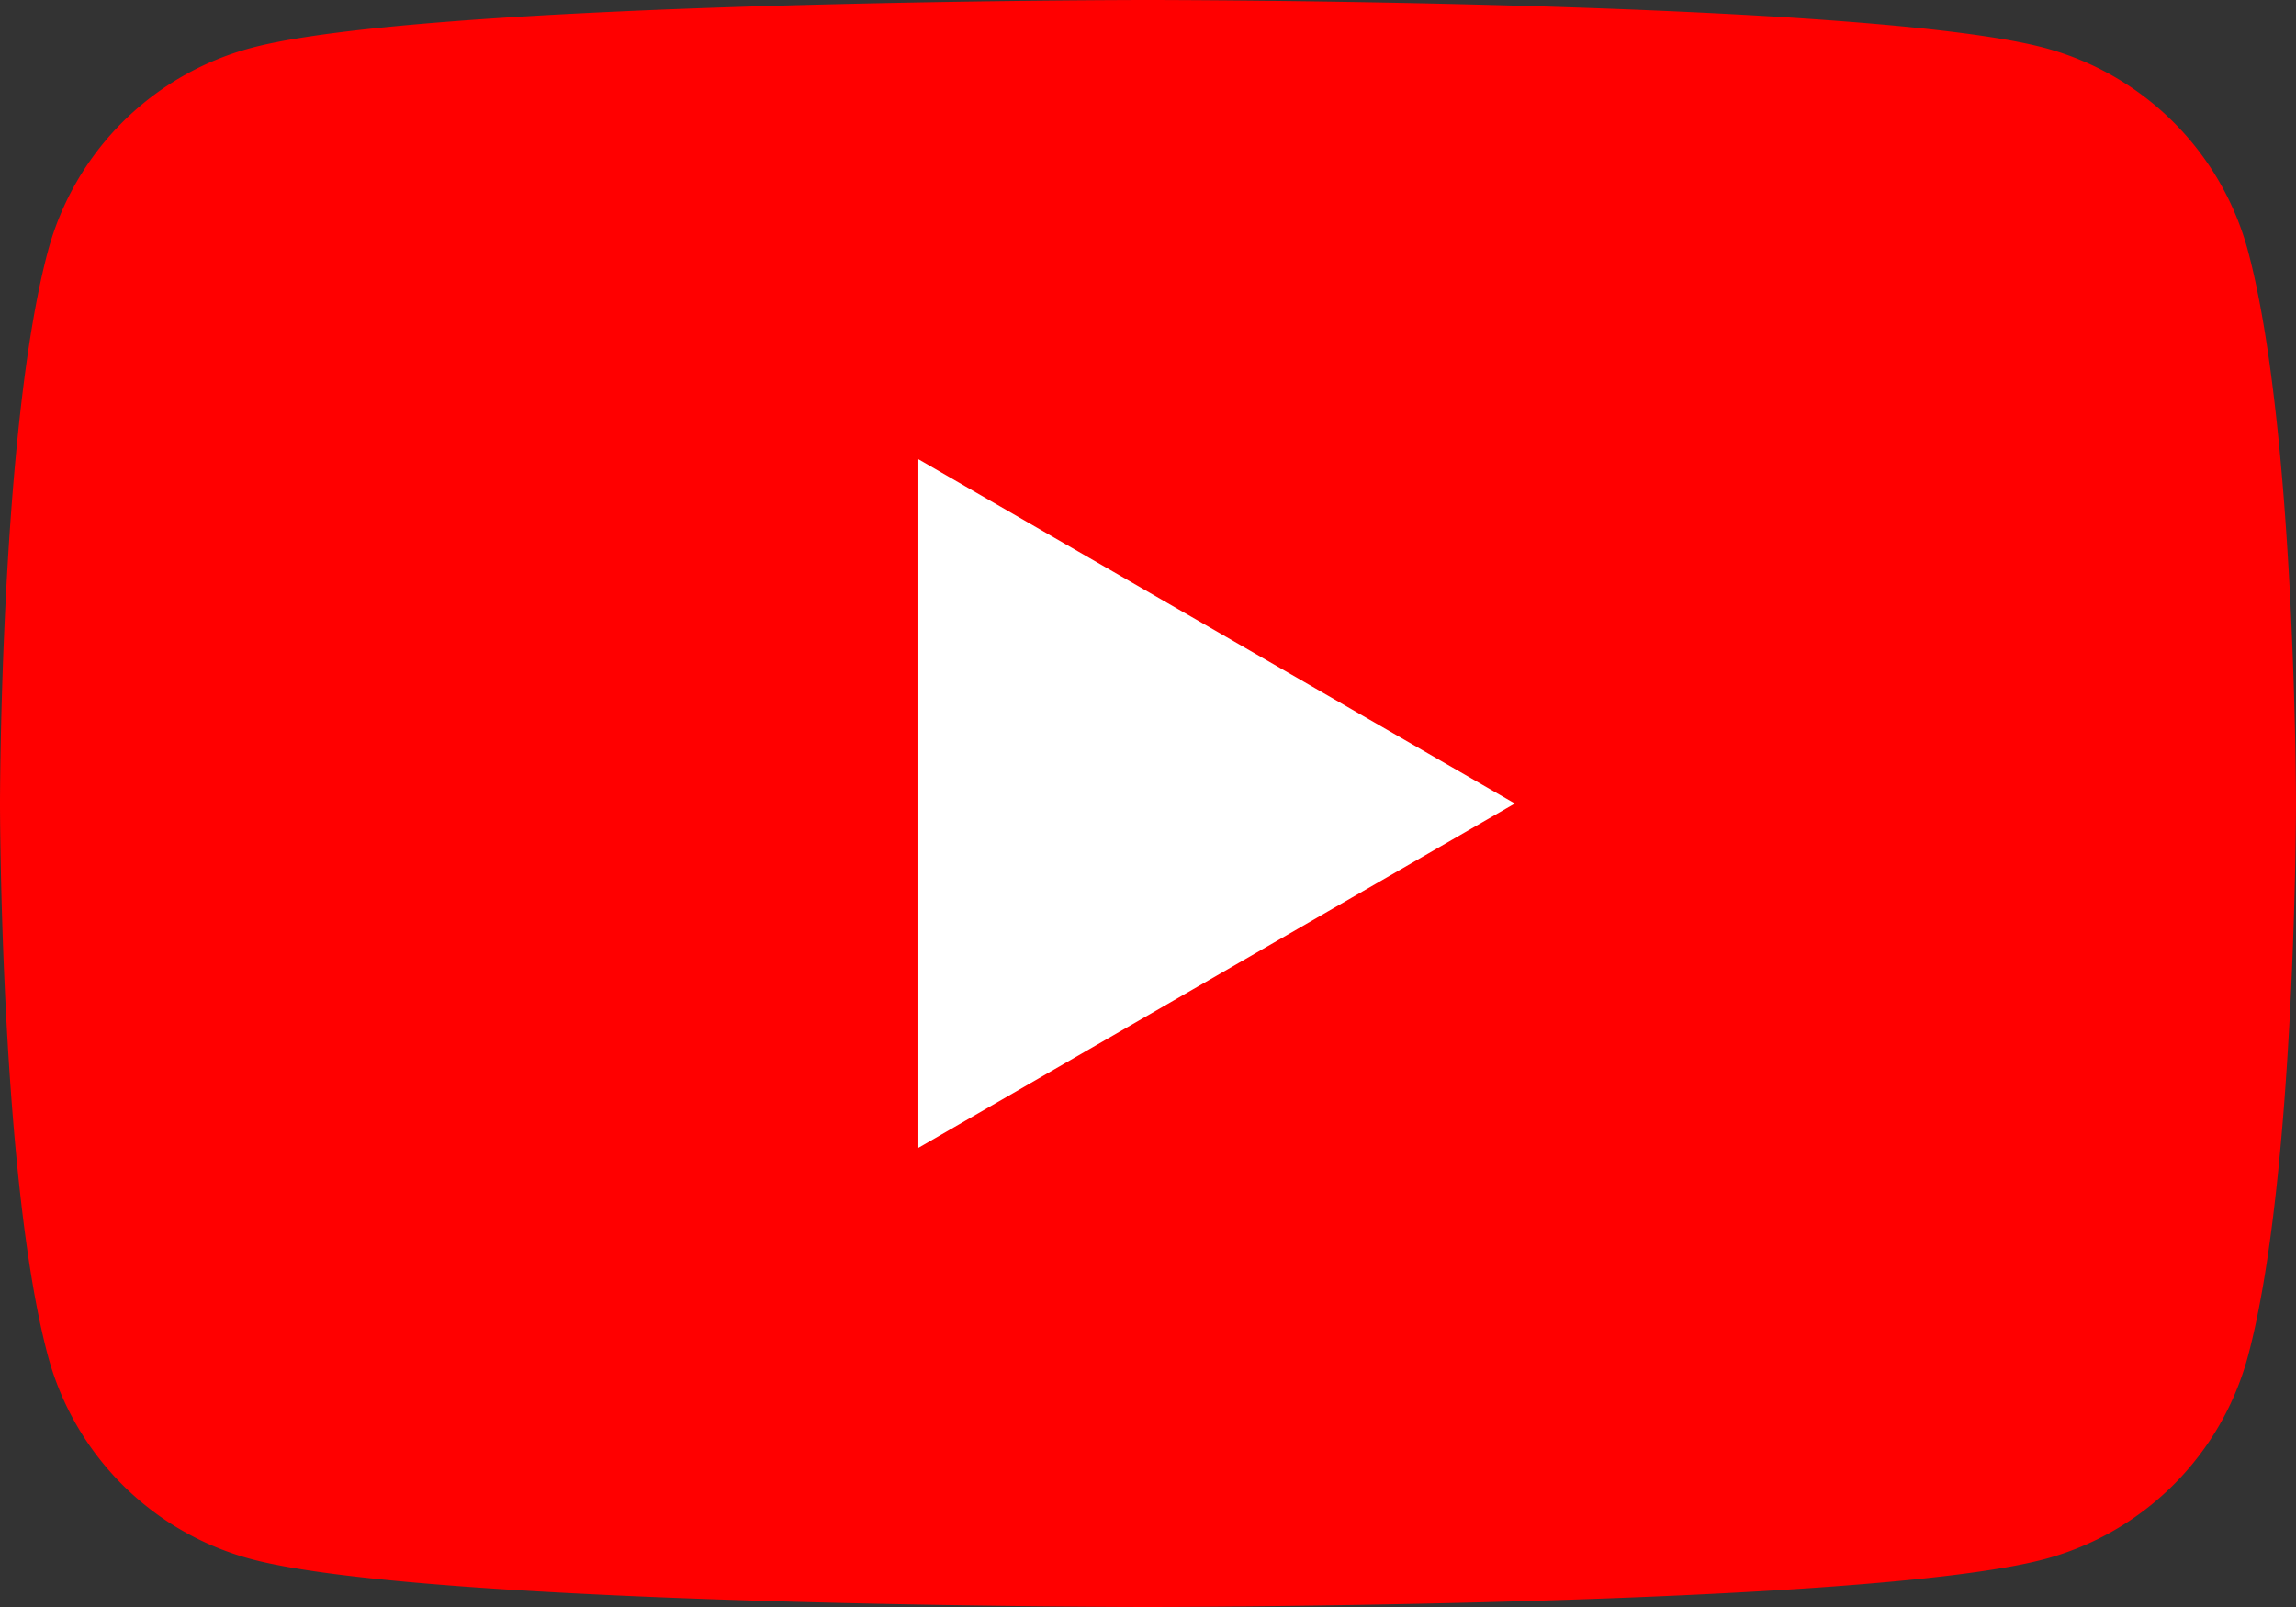 <svg id="グループ_416" data-name="グループ 416" xmlns="http://www.w3.org/2000/svg" xmlns:xlink="http://www.w3.org/1999/xlink" width="70.057" height="49.039" viewBox="0 0 70.057 49.039">
  <rect x="0" y="0" width="70.057" height="49.039" fill="#333333" stroke="none"/>
  <defs>
    <clipPath id="clip-path">
      <rect id="長方形_1108" data-name="長方形 1108" width="70.056" height="49.039" fill="none"/>
    </clipPath>
  </defs>
  <g id="グループ_415" data-name="グループ 415" transform="translate(0 0)" clip-path="url(#clip-path)">
    <path id="パス_16269" data-name="パス 16269" d="M68.592,7.658A8.773,8.773,0,0,0,62.4,1.464C56.935,0,35.028,0,35.028,0S13.121,0,7.658,1.464A8.773,8.773,0,0,0,1.464,7.658C0,13.121,0,24.52,0,24.52s0,11.4,1.464,16.862a8.774,8.774,0,0,0,6.194,6.194c5.463,1.464,27.37,1.464,27.37,1.464s21.907,0,27.37-1.464a8.774,8.774,0,0,0,6.194-6.194c1.464-5.463,1.464-16.862,1.464-16.862s0-11.4-1.464-16.862" transform="translate(0 0)" fill="red"/>
    <path id="パス_16270" data-name="パス 16270" d="M48.594,45.314l18.2-10.508L48.594,24.3Z" transform="translate(-20.572 -10.286)" fill="#fff"/>
  </g>
</svg>
